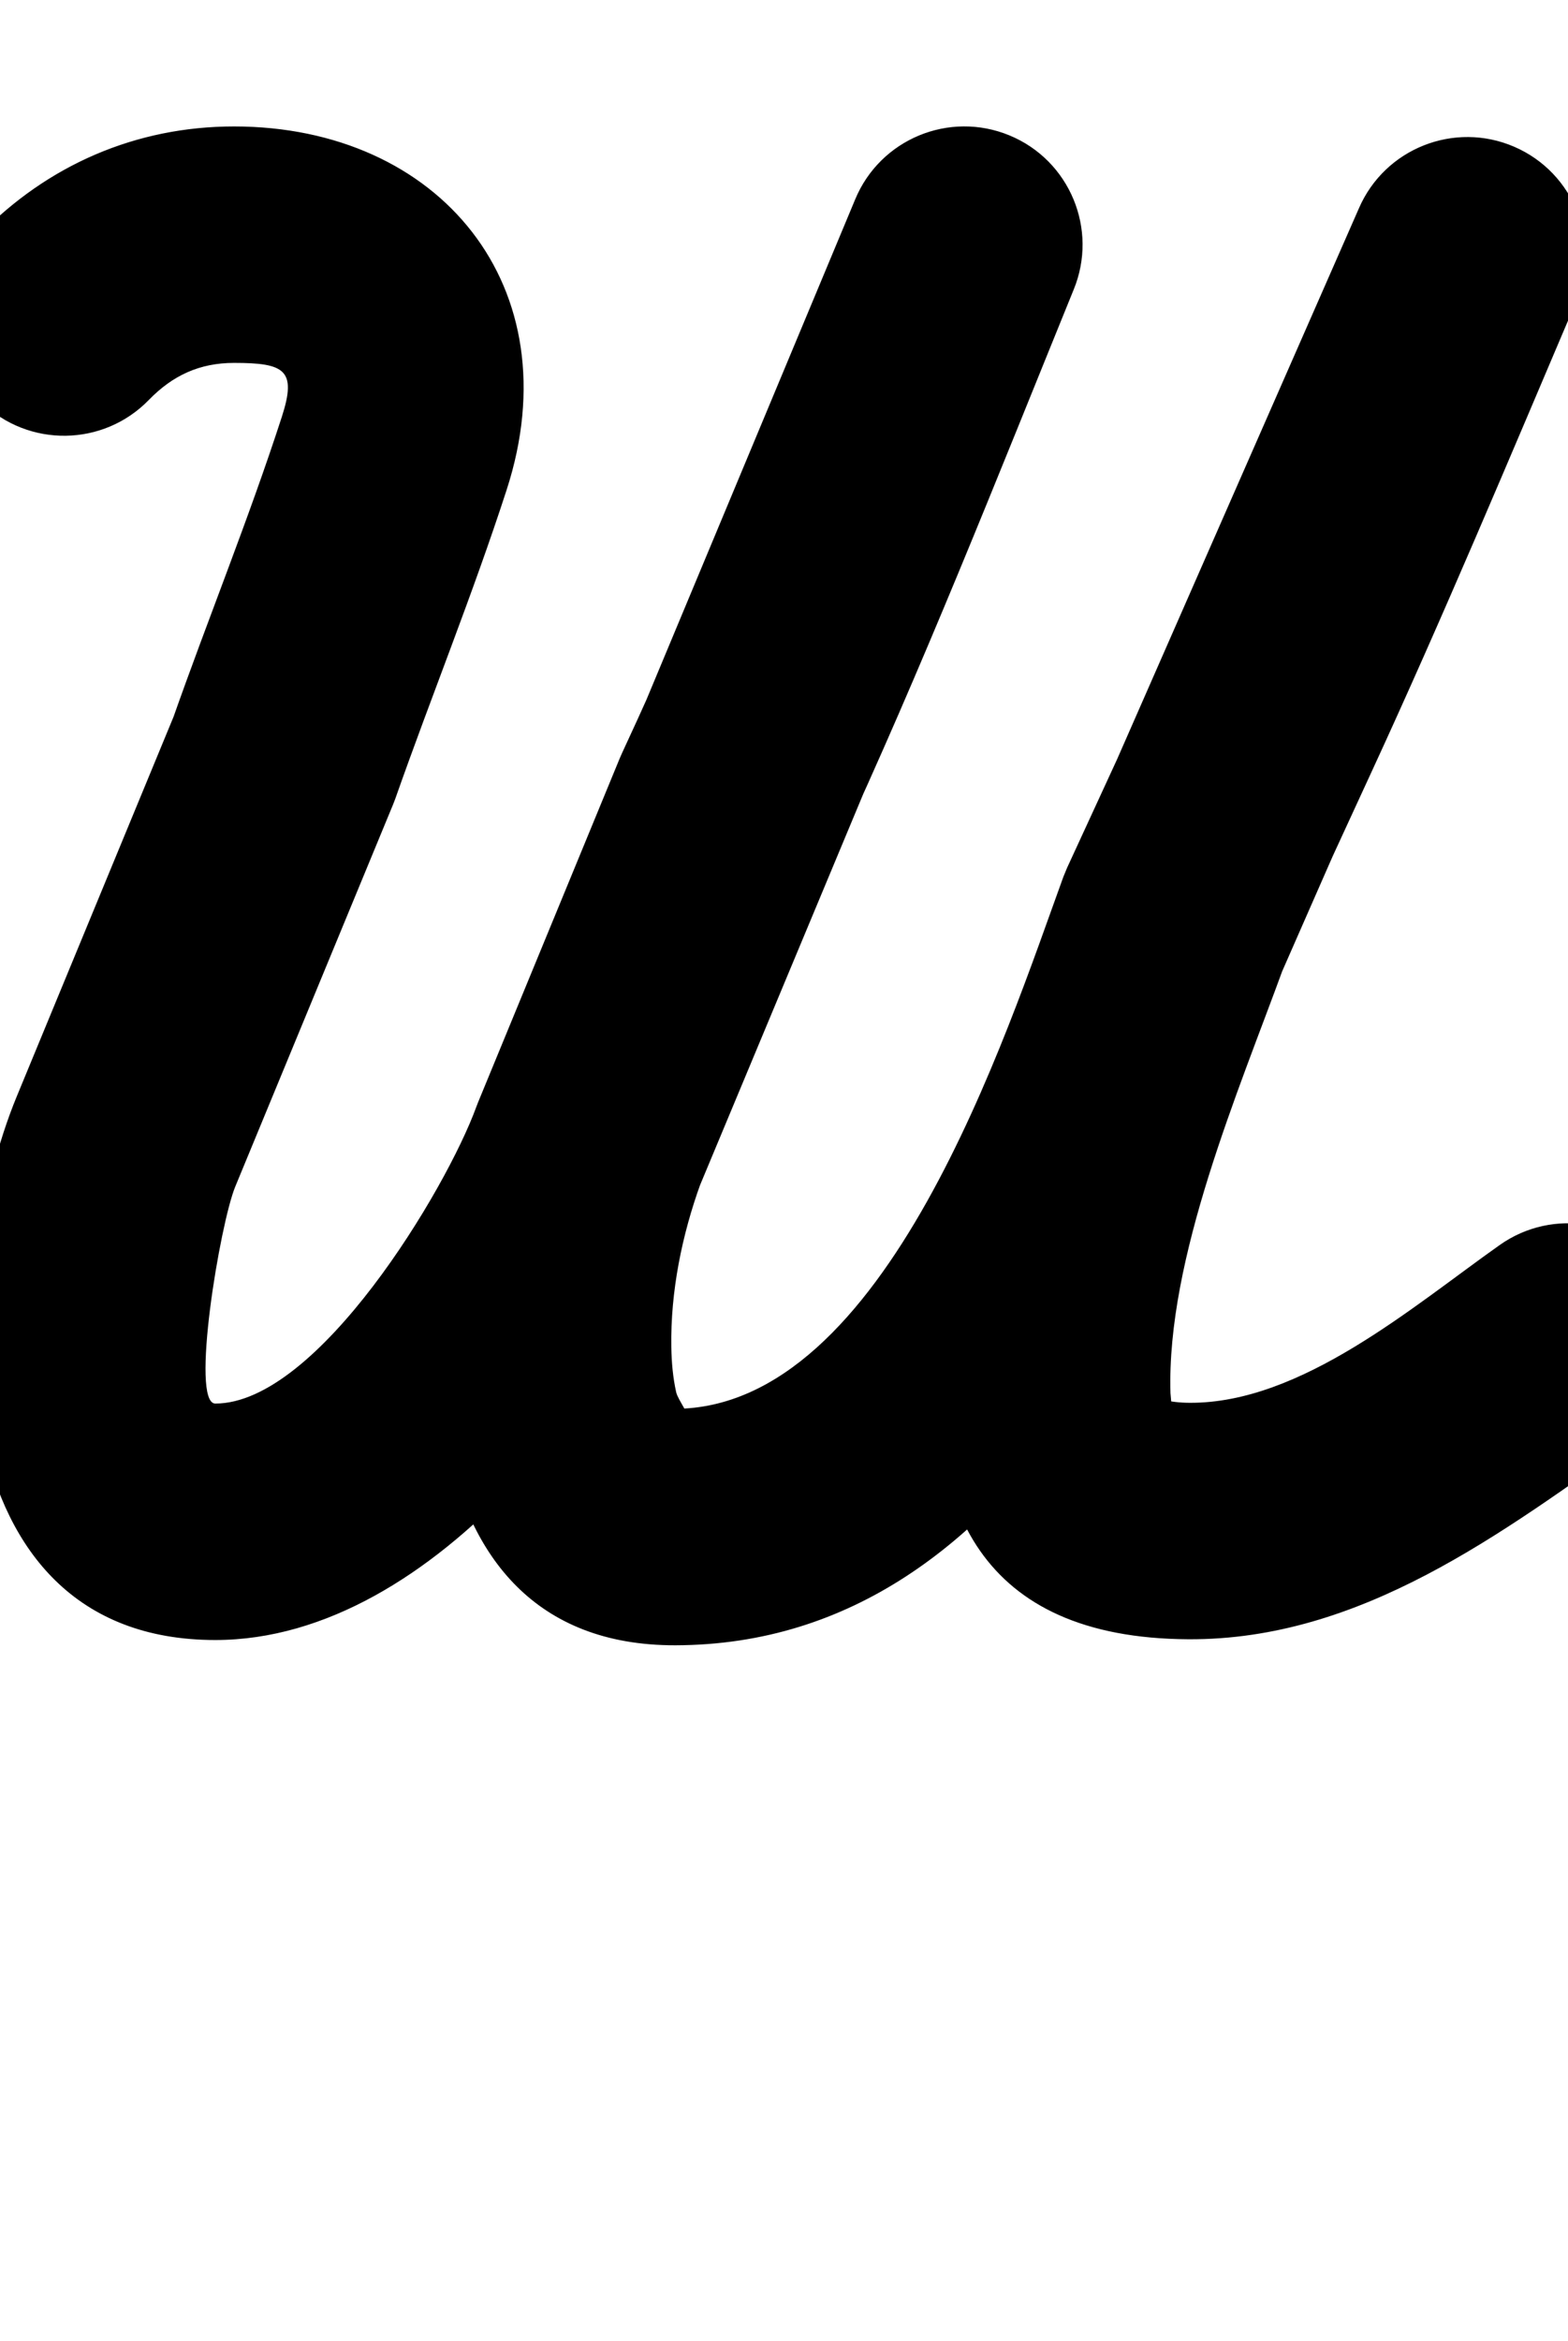 <?xml version="1.0" encoding="UTF-8"?>
<svg xmlns="http://www.w3.org/2000/svg" xmlns:inkscape="http://www.inkscape.org/namespaces/inkscape" xmlns:sodipodi="http://sodipodi.sourceforge.net/DTD/sodipodi-0.dtd" xmlns:svg="http://www.w3.org/2000/svg" version="1.1" viewBox="0 -350 670 1000">
    <sodipodi:namedview pagecolor="#ffffff" bordercolor="#666666" borderopacity="1.0" showgrid="true">
        <inkscape:grid id="grid№1" type="xygrid" dotted="false" enabled="true" visible="true" empspacing="10" />
        <sodipodi:guide id="baseline" position="0.00,350.00" orientation="0.00,1.00" />
    </sodipodi:namedview>
    <g id="glyph">
        <path d="M 63.609 -179.184C 63.609 -179.184 63.609 -179.184 63.609 -179.184C 73.786 -189.659 85.288 -194.99 100 -194.99C 121.571 -194.99 126.945 -192.069 120.418 -171.943C 106.253 -128.269 88.921 -85.804 73.688 -42.52C 73.684 -42.508 73.927 -43.143 74.17 -43.779C 74.412 -44.414 74.655 -45.049 74.651 -45.038C 52.161 9.397 29.671 63.832 7.181 118.267C -25.187 196.611 -27.448 350.5 92 350.5C 186.562 350.5 269.189 237.677 298.455 157.272C 298.457 157.265 298.265 157.76 298.073 158.254C 297.882 158.749 297.69 159.243 297.693 159.237C 317.872 110.255 338.052 61.273 358.232 12.292C 358.235 12.284 358.007 12.803 357.779 13.322C 357.552 13.842 357.324 14.361 357.328 14.354C 394.064 -64.624 426.037 -145.799 458.843 -226.465C 469.35 -252.301 456.924 -281.762 431.089 -292.269C 405.253 -302.776 375.792 -290.35 365.285 -264.515C 365.285 -264.515 365.285 -264.515 365.285 -264.515C 333.102 -185.383 301.787 -105.718 265.75 -28.244C 265.747 -28.236 265.522 -27.724 265.298 -27.213C 265.074 -26.701 264.85 -26.189 264.846 -26.182C 244.667 22.8 224.487 71.782 204.307 120.763C 204.305 120.77 204.115 121.258 203.926 121.746C 203.737 122.233 203.548 122.721 203.546 122.728C 190.665 158.118 135.828 249.5 92 249.5C 81.175 249.5 94.006 172.618 100.528 156.833C 123.018 102.398 145.508 47.963 167.997 -6.472C 168.002 -6.483 168.241 -7.107 168.479 -7.731C 168.718 -8.355 168.956 -8.979 168.96 -8.99C 184.472 -53.066 202.066 -96.306 216.491 -140.784C 244.589 -227.42 187.913 -295.99 100 -295.99C 58.111 -295.99 20.27 -279.517 -8.83 -249.566C -28.265 -229.562 -27.805 -197.591 -7.801 -178.156C 12.202 -158.72 44.174 -159.181 63.609 -179.184ZM 365.461 -264.942C 365.461 -264.942 365.461 -264.942 365.461 -264.942C 312.106 -137.112 258.751 -9.282 205.397 118.548C 205.393 118.557 205.182 119.097 204.971 119.638C 204.76 120.179 204.549 120.719 204.546 120.728C 176.15 198.745 168.465 353 288.566 352.747C 439.9 352.429 506.25 177.294 549.273 59.09C 549.283 59.063 548.879 60.043 548.476 61.022C 548.072 62.002 547.67 62.982 547.682 62.956C 560.427 35.301 573.173 7.646 585.918 -20.008C 585.918 -20.008 585.915 -20 585.911 -19.992C 585.907 -19.984 585.904 -19.976 585.904 -19.976C 616.566 -86.385 644.83 -153.881 673.468 -221.179C 684.388 -246.843 672.437 -276.5 646.774 -287.421C 621.11 -298.341 591.453 -286.39 580.532 -260.727C 580.532 -260.727 580.532 -260.727 580.532 -260.727C 552.294 -194.366 524.442 -127.799 494.206 -62.316C 494.206 -62.316 494.203 -62.308 494.199 -62.3C 494.195 -62.292 494.192 -62.284 494.192 -62.284C 481.446 -34.629 468.7 -6.974 455.955 20.681C 455.943 20.707 455.55 21.66 455.158 22.613C 454.765 23.566 454.374 24.519 454.364 24.546C 429.824 91.968 378.638 251.558 288.353 251.748C 287.632 251.749 290.625 253.482 292.44 254.188C 295.582 255.41 289.676 247.987 288.938 244.697C 287.516 238.366 286.961 231.842 286.852 225.365C 286.455 201.761 291.403 177.394 299.455 155.272C 299.458 155.263 299.243 155.813 299.029 156.362C 298.814 156.911 298.6 157.46 298.604 157.452C 351.958 29.622 405.313 -98.208 458.667 -226.038C 469.41 -251.777 457.254 -281.351 431.516 -292.093C 405.777 -302.836 376.203 -290.68 365.461 -264.942ZM 580.761 -261.256C 580.761 -261.256 580.761 -261.256 580.761 -261.256C 538.761 -165.605 496.761 -69.954 454.761 25.697C 454.754 25.713 454.453 26.462 454.153 27.212C 453.852 27.962 453.552 28.711 453.546 28.728C 420.122 120.558 328.19 349.169 507.712 350.177C 581.604 350.591 641.623 304.876 699.137 264.246C 721.917 248.154 727.338 216.642 711.246 193.863C 695.154 171.083 663.642 165.661 640.863 181.754C 640.863 181.754 640.863 181.754 640.863 181.754C 603.437 208.192 556.037 249.446 508.279 249.178C 503.781 249.153 500.456 248.668 496.183 247.892C 495.362 247.743 497.631 248.741 498.257 249.292C 500.152 250.964 499.872 250.954 501.104 252.777C 501.584 253.487 500.709 251.106 500.6 250.255C 500.443 248.491 500.291 246.779 500.139 245.066C 498.415 187.437 529.163 116.275 548.455 63.272C 548.461 63.255 548.153 64.021 547.846 64.787C 547.539 65.553 547.232 66.319 547.239 66.303C 589.239 -29.348 631.239 -124.999 673.239 -220.65C 684.452 -246.187 672.84 -275.979 647.303 -287.192C 621.766 -298.405 591.974 -286.793 580.761 -261.256Z" />
    </g>
</svg>
